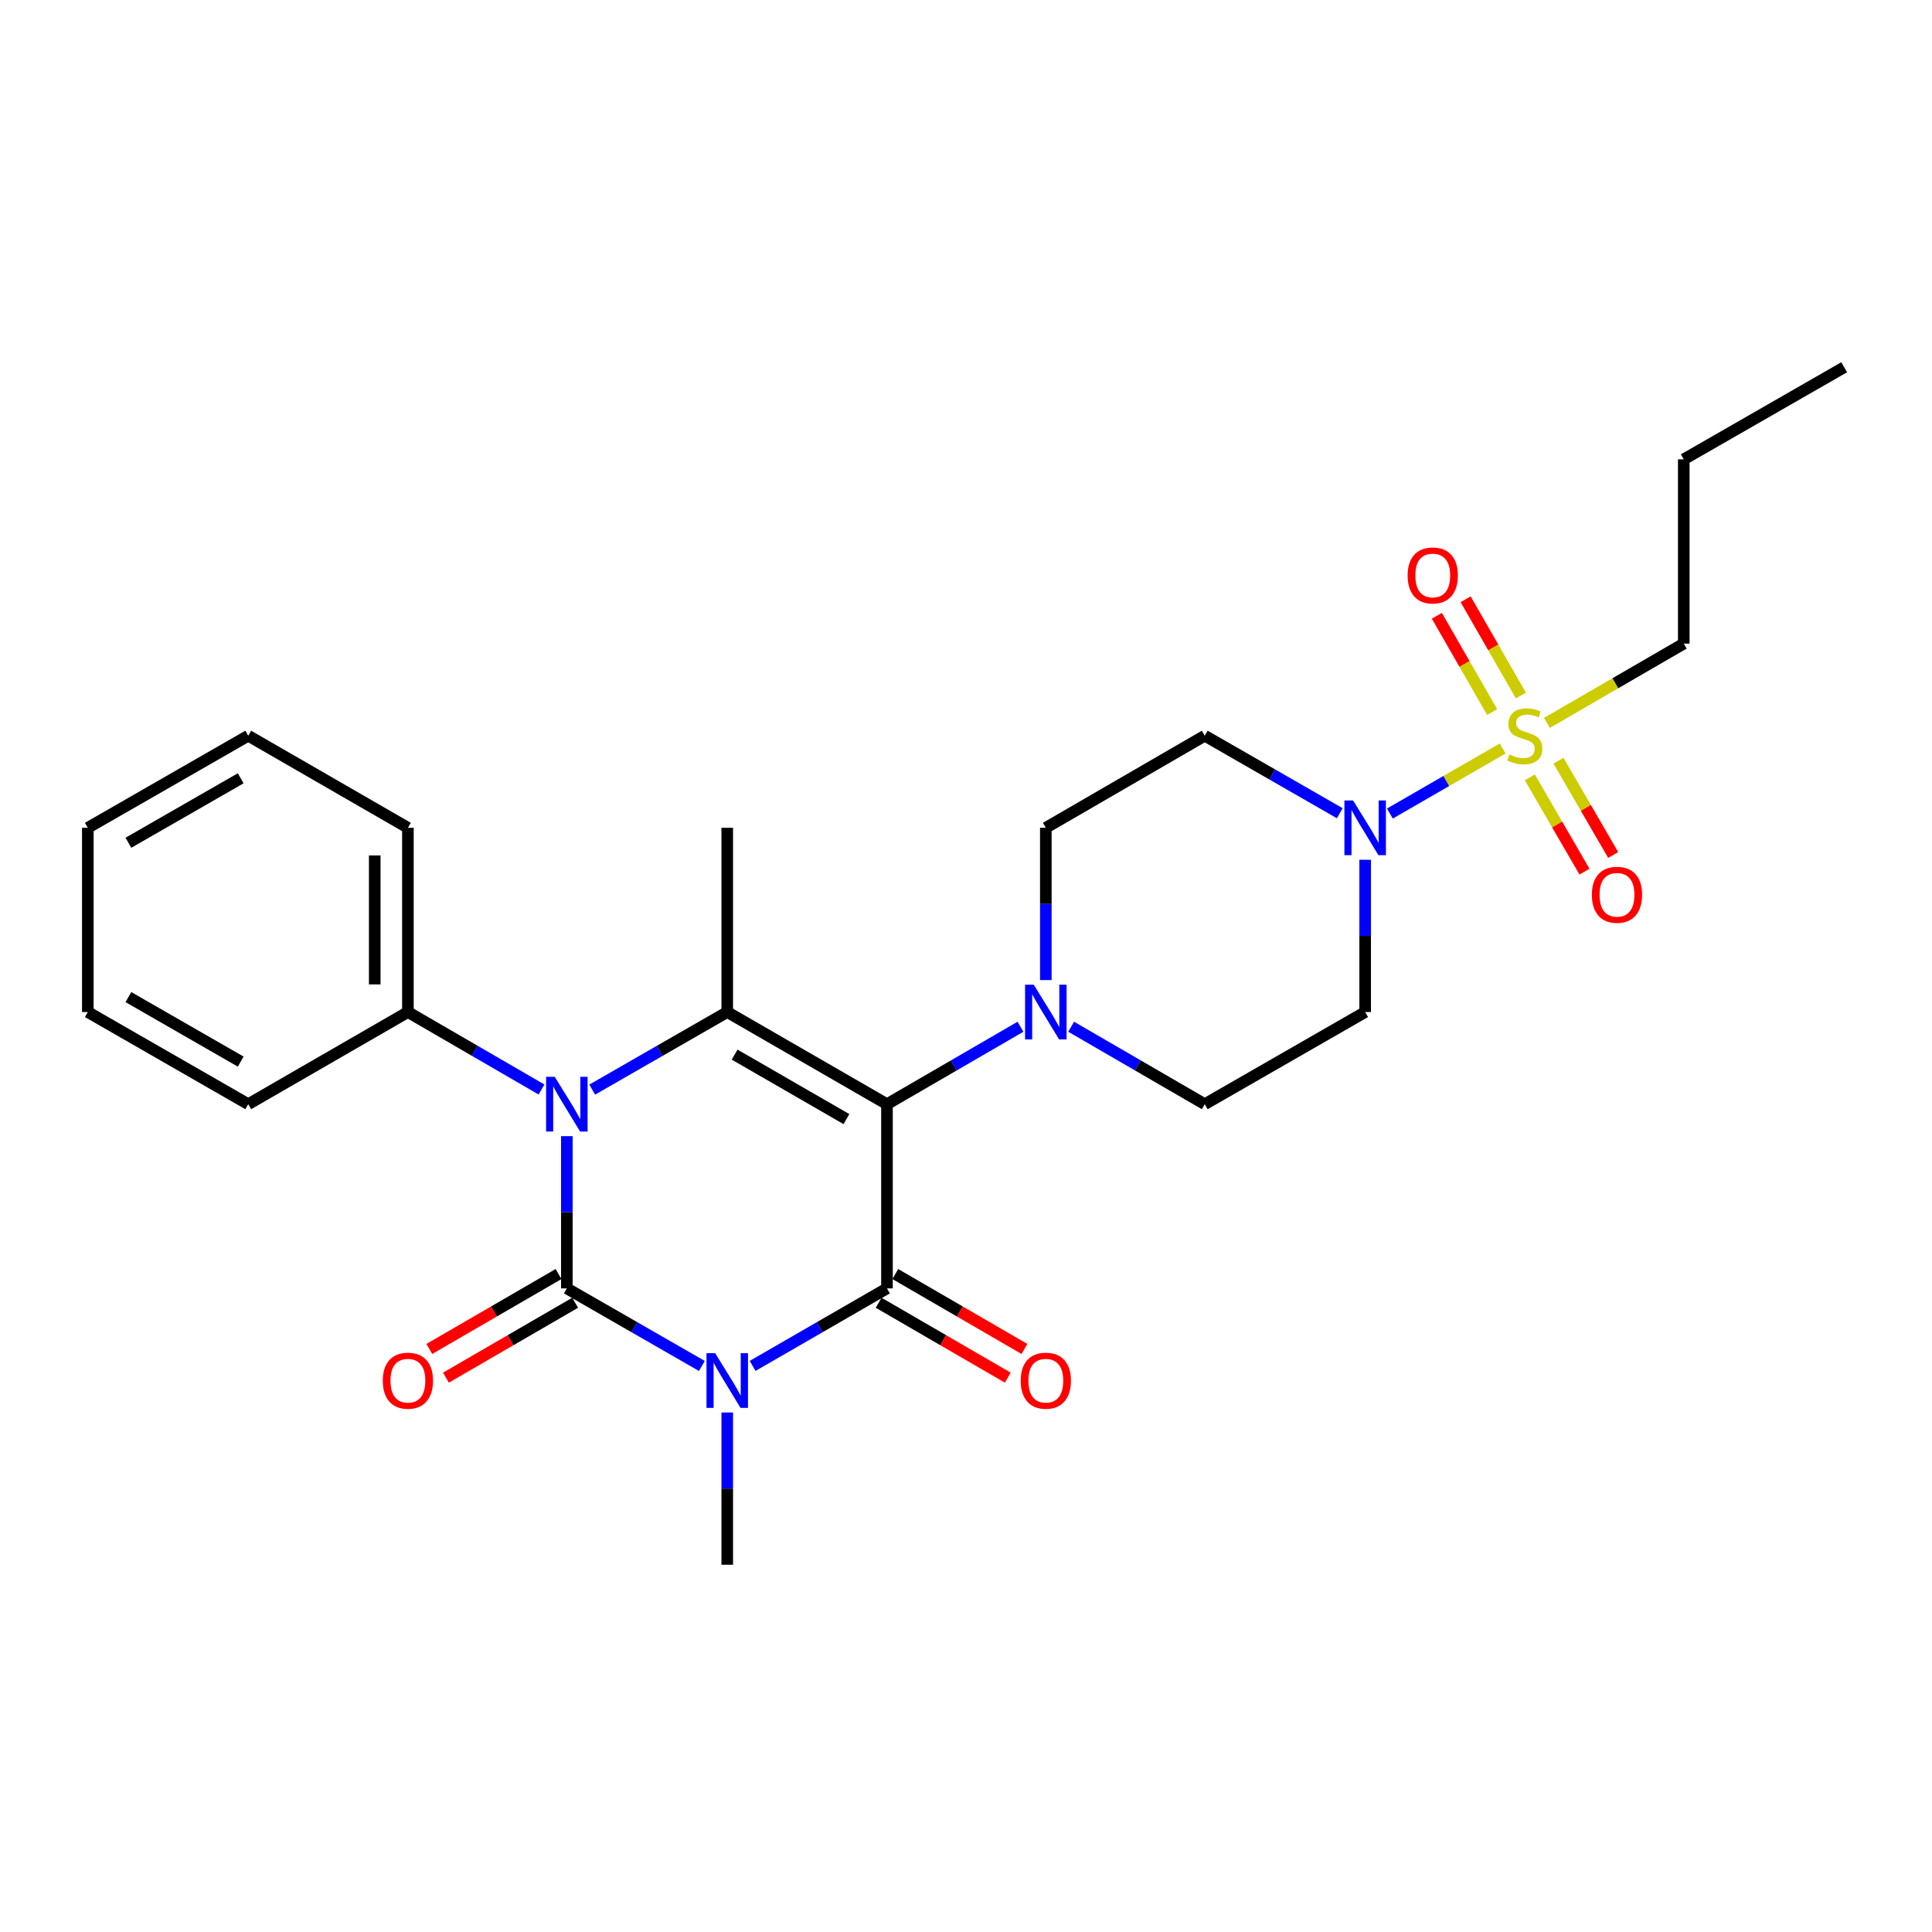 <?xml version='1.0' encoding='iso-8859-1'?>
<svg version='1.1' baseProfile='full'
              xmlns='http://www.w3.org/2000/svg'
                      xmlns:rdkit='http://www.rdkit.org/xml'
                      xmlns:xlink='http://www.w3.org/1999/xlink'
                  xml:space='preserve'
width='1000px' height='1000px' viewBox='0 0 1000 1000'>
<!-- END OF HEADER -->
<rect style='opacity:1.0;fill:#FFFFFF;stroke:none' width='1000' height='1000' x='0' y='0'> </rect>
<path class='bond-0' d='M 363.287,707.017 L 328.341,686.944' style='fill:none;fill-rule:evenodd;stroke:#0000FF;stroke-width:6px;stroke-linecap:butt;stroke-linejoin:miter;stroke-opacity:1' />
<path class='bond-0' d='M 328.341,686.944 L 293.395,666.871' style='fill:none;fill-rule:evenodd;stroke:#000000;stroke-width:6px;stroke-linecap:butt;stroke-linejoin:miter;stroke-opacity:1' />
<path class='bond-2' d='M 389.547,706.989 L 424.32,686.93' style='fill:none;fill-rule:evenodd;stroke:#0000FF;stroke-width:6px;stroke-linecap:butt;stroke-linejoin:miter;stroke-opacity:1' />
<path class='bond-2' d='M 424.32,686.93 L 459.093,666.871' style='fill:none;fill-rule:evenodd;stroke:#000000;stroke-width:6px;stroke-linecap:butt;stroke-linejoin:miter;stroke-opacity:1' />
<path class='bond-17' d='M 376.421,731.105 L 376.421,770.508' style='fill:none;fill-rule:evenodd;stroke:#0000FF;stroke-width:6px;stroke-linecap:butt;stroke-linejoin:miter;stroke-opacity:1' />
<path class='bond-17' d='M 376.421,770.508 L 376.421,809.912' style='fill:none;fill-rule:evenodd;stroke:#000000;stroke-width:6px;stroke-linecap:butt;stroke-linejoin:miter;stroke-opacity:1' />
<path class='bond-3' d='M 293.395,666.871 L 293.395,627.472' style='fill:none;fill-rule:evenodd;stroke:#000000;stroke-width:6px;stroke-linecap:butt;stroke-linejoin:miter;stroke-opacity:1' />
<path class='bond-3' d='M 293.395,627.472 L 293.395,588.073' style='fill:none;fill-rule:evenodd;stroke:#0000FF;stroke-width:6px;stroke-linecap:butt;stroke-linejoin:miter;stroke-opacity:1' />
<path class='bond-8' d='M 289.089,659.443 L 255.647,678.831' style='fill:none;fill-rule:evenodd;stroke:#000000;stroke-width:6px;stroke-linecap:butt;stroke-linejoin:miter;stroke-opacity:1' />
<path class='bond-8' d='M 255.647,678.831 L 222.204,698.218' style='fill:none;fill-rule:evenodd;stroke:#FF0000;stroke-width:6px;stroke-linecap:butt;stroke-linejoin:miter;stroke-opacity:1' />
<path class='bond-8' d='M 297.702,674.299 L 264.259,693.687' style='fill:none;fill-rule:evenodd;stroke:#000000;stroke-width:6px;stroke-linecap:butt;stroke-linejoin:miter;stroke-opacity:1' />
<path class='bond-8' d='M 264.259,693.687 L 230.817,713.074' style='fill:none;fill-rule:evenodd;stroke:#FF0000;stroke-width:6px;stroke-linecap:butt;stroke-linejoin:miter;stroke-opacity:1' />
<path class='bond-1' d='M 459.093,571.53 L 459.093,666.871' style='fill:none;fill-rule:evenodd;stroke:#000000;stroke-width:6px;stroke-linecap:butt;stroke-linejoin:miter;stroke-opacity:1' />
<path class='bond-4' d='M 459.093,571.53 L 376.421,523.831' style='fill:none;fill-rule:evenodd;stroke:#000000;stroke-width:6px;stroke-linecap:butt;stroke-linejoin:miter;stroke-opacity:1' />
<path class='bond-4' d='M 438.111,579.249 L 380.24,545.859' style='fill:none;fill-rule:evenodd;stroke:#000000;stroke-width:6px;stroke-linecap:butt;stroke-linejoin:miter;stroke-opacity:1' />
<path class='bond-7' d='M 459.093,571.53 L 493.647,551.485' style='fill:none;fill-rule:evenodd;stroke:#000000;stroke-width:6px;stroke-linecap:butt;stroke-linejoin:miter;stroke-opacity:1' />
<path class='bond-7' d='M 493.647,551.485 L 528.201,531.44' style='fill:none;fill-rule:evenodd;stroke:#0000FF;stroke-width:6px;stroke-linecap:butt;stroke-linejoin:miter;stroke-opacity:1' />
<path class='bond-11' d='M 454.785,674.298 L 488.209,693.684' style='fill:none;fill-rule:evenodd;stroke:#000000;stroke-width:6px;stroke-linecap:butt;stroke-linejoin:miter;stroke-opacity:1' />
<path class='bond-11' d='M 488.209,693.684 L 521.633,713.07' style='fill:none;fill-rule:evenodd;stroke:#FF0000;stroke-width:6px;stroke-linecap:butt;stroke-linejoin:miter;stroke-opacity:1' />
<path class='bond-11' d='M 463.401,659.444 L 496.825,678.83' style='fill:none;fill-rule:evenodd;stroke:#000000;stroke-width:6px;stroke-linecap:butt;stroke-linejoin:miter;stroke-opacity:1' />
<path class='bond-11' d='M 496.825,678.83 L 530.248,698.216' style='fill:none;fill-rule:evenodd;stroke:#FF0000;stroke-width:6px;stroke-linecap:butt;stroke-linejoin:miter;stroke-opacity:1' />
<path class='bond-14' d='M 280.278,563.924 L 245.706,543.877' style='fill:none;fill-rule:evenodd;stroke:#0000FF;stroke-width:6px;stroke-linecap:butt;stroke-linejoin:miter;stroke-opacity:1' />
<path class='bond-14' d='M 245.706,543.877 L 211.133,523.831' style='fill:none;fill-rule:evenodd;stroke:#000000;stroke-width:6px;stroke-linecap:butt;stroke-linejoin:miter;stroke-opacity:1' />
<path class='bond-27' d='M 306.529,563.984 L 341.475,543.907' style='fill:none;fill-rule:evenodd;stroke:#0000FF;stroke-width:6px;stroke-linecap:butt;stroke-linejoin:miter;stroke-opacity:1' />
<path class='bond-27' d='M 341.475,543.907 L 376.421,523.831' style='fill:none;fill-rule:evenodd;stroke:#000000;stroke-width:6px;stroke-linecap:butt;stroke-linejoin:miter;stroke-opacity:1' />
<path class='bond-19' d='M 376.421,523.831 L 376.421,428.47' style='fill:none;fill-rule:evenodd;stroke:#000000;stroke-width:6px;stroke-linecap:butt;stroke-linejoin:miter;stroke-opacity:1' />
<path class='bond-5' d='M 777.783,387.413 L 748.591,404.252' style='fill:none;fill-rule:evenodd;stroke:#CCCC00;stroke-width:6px;stroke-linecap:butt;stroke-linejoin:miter;stroke-opacity:1' />
<path class='bond-5' d='M 748.591,404.252 L 719.399,421.09' style='fill:none;fill-rule:evenodd;stroke:#0000FF;stroke-width:6px;stroke-linecap:butt;stroke-linejoin:miter;stroke-opacity:1' />
<path class='bond-12' d='M 787.215,360.012 L 772.911,335.094' style='fill:none;fill-rule:evenodd;stroke:#CCCC00;stroke-width:6px;stroke-linecap:butt;stroke-linejoin:miter;stroke-opacity:1' />
<path class='bond-12' d='M 772.911,335.094 L 758.607,310.177' style='fill:none;fill-rule:evenodd;stroke:#FF0000;stroke-width:6px;stroke-linecap:butt;stroke-linejoin:miter;stroke-opacity:1' />
<path class='bond-12' d='M 772.323,368.561 L 758.019,343.643' style='fill:none;fill-rule:evenodd;stroke:#CCCC00;stroke-width:6px;stroke-linecap:butt;stroke-linejoin:miter;stroke-opacity:1' />
<path class='bond-12' d='M 758.019,343.643 L 743.715,318.726' style='fill:none;fill-rule:evenodd;stroke:#FF0000;stroke-width:6px;stroke-linecap:butt;stroke-linejoin:miter;stroke-opacity:1' />
<path class='bond-13' d='M 791.829,402.364 L 805.978,426.762' style='fill:none;fill-rule:evenodd;stroke:#CCCC00;stroke-width:6px;stroke-linecap:butt;stroke-linejoin:miter;stroke-opacity:1' />
<path class='bond-13' d='M 805.978,426.762 L 820.127,451.161' style='fill:none;fill-rule:evenodd;stroke:#FF0000;stroke-width:6px;stroke-linecap:butt;stroke-linejoin:miter;stroke-opacity:1' />
<path class='bond-13' d='M 806.683,393.749 L 820.832,418.148' style='fill:none;fill-rule:evenodd;stroke:#CCCC00;stroke-width:6px;stroke-linecap:butt;stroke-linejoin:miter;stroke-opacity:1' />
<path class='bond-13' d='M 820.832,418.148 L 834.981,442.547' style='fill:none;fill-rule:evenodd;stroke:#FF0000;stroke-width:6px;stroke-linecap:butt;stroke-linejoin:miter;stroke-opacity:1' />
<path class='bond-18' d='M 800.705,374.16 L 836.108,353.645' style='fill:none;fill-rule:evenodd;stroke:#CCCC00;stroke-width:6px;stroke-linecap:butt;stroke-linejoin:miter;stroke-opacity:1' />
<path class='bond-18' d='M 836.108,353.645 L 871.511,333.129' style='fill:none;fill-rule:evenodd;stroke:#000000;stroke-width:6px;stroke-linecap:butt;stroke-linejoin:miter;stroke-opacity:1' />
<path class='bond-6' d='M 693.471,420.929 L 658.525,400.864' style='fill:none;fill-rule:evenodd;stroke:#0000FF;stroke-width:6px;stroke-linecap:butt;stroke-linejoin:miter;stroke-opacity:1' />
<path class='bond-6' d='M 658.525,400.864 L 623.579,380.8' style='fill:none;fill-rule:evenodd;stroke:#000000;stroke-width:6px;stroke-linecap:butt;stroke-linejoin:miter;stroke-opacity:1' />
<path class='bond-28' d='M 706.605,445.014 L 706.605,484.422' style='fill:none;fill-rule:evenodd;stroke:#0000FF;stroke-width:6px;stroke-linecap:butt;stroke-linejoin:miter;stroke-opacity:1' />
<path class='bond-28' d='M 706.605,484.422 L 706.605,523.831' style='fill:none;fill-rule:evenodd;stroke:#000000;stroke-width:6px;stroke-linecap:butt;stroke-linejoin:miter;stroke-opacity:1' />
<path class='bond-15' d='M 554.434,531.437 L 589.007,551.483' style='fill:none;fill-rule:evenodd;stroke:#0000FF;stroke-width:6px;stroke-linecap:butt;stroke-linejoin:miter;stroke-opacity:1' />
<path class='bond-15' d='M 589.007,551.483 L 623.579,571.53' style='fill:none;fill-rule:evenodd;stroke:#000000;stroke-width:6px;stroke-linecap:butt;stroke-linejoin:miter;stroke-opacity:1' />
<path class='bond-16' d='M 541.317,507.287 L 541.317,467.878' style='fill:none;fill-rule:evenodd;stroke:#0000FF;stroke-width:6px;stroke-linecap:butt;stroke-linejoin:miter;stroke-opacity:1' />
<path class='bond-16' d='M 541.317,467.878 L 541.317,428.47' style='fill:none;fill-rule:evenodd;stroke:#000000;stroke-width:6px;stroke-linecap:butt;stroke-linejoin:miter;stroke-opacity:1' />
<path class='bond-9' d='M 623.579,380.8 L 541.317,428.47' style='fill:none;fill-rule:evenodd;stroke:#000000;stroke-width:6px;stroke-linecap:butt;stroke-linejoin:miter;stroke-opacity:1' />
<path class='bond-10' d='M 706.605,523.831 L 623.579,571.53' style='fill:none;fill-rule:evenodd;stroke:#000000;stroke-width:6px;stroke-linecap:butt;stroke-linejoin:miter;stroke-opacity:1' />
<path class='bond-20' d='M 211.133,523.831 L 211.133,428.47' style='fill:none;fill-rule:evenodd;stroke:#000000;stroke-width:6px;stroke-linecap:butt;stroke-linejoin:miter;stroke-opacity:1' />
<path class='bond-20' d='M 193.961,509.526 L 193.961,442.774' style='fill:none;fill-rule:evenodd;stroke:#000000;stroke-width:6px;stroke-linecap:butt;stroke-linejoin:miter;stroke-opacity:1' />
<path class='bond-21' d='M 211.133,523.831 L 128.489,571.53' style='fill:none;fill-rule:evenodd;stroke:#000000;stroke-width:6px;stroke-linecap:butt;stroke-linejoin:miter;stroke-opacity:1' />
<path class='bond-22' d='M 871.511,333.129 L 871.511,237.759' style='fill:none;fill-rule:evenodd;stroke:#000000;stroke-width:6px;stroke-linecap:butt;stroke-linejoin:miter;stroke-opacity:1' />
<path class='bond-25' d='M 211.133,428.47 L 128.489,380.8' style='fill:none;fill-rule:evenodd;stroke:#000000;stroke-width:6px;stroke-linecap:butt;stroke-linejoin:miter;stroke-opacity:1' />
<path class='bond-24' d='M 128.489,571.53 L 45.455,523.831' style='fill:none;fill-rule:evenodd;stroke:#000000;stroke-width:6px;stroke-linecap:butt;stroke-linejoin:miter;stroke-opacity:1' />
<path class='bond-24' d='M 124.588,549.485 L 66.463,516.096' style='fill:none;fill-rule:evenodd;stroke:#000000;stroke-width:6px;stroke-linecap:butt;stroke-linejoin:miter;stroke-opacity:1' />
<path class='bond-23' d='M 871.511,237.759 L 954.545,190.088' style='fill:none;fill-rule:evenodd;stroke:#000000;stroke-width:6px;stroke-linecap:butt;stroke-linejoin:miter;stroke-opacity:1' />
<path class='bond-26' d='M 45.455,523.831 L 45.455,428.47' style='fill:none;fill-rule:evenodd;stroke:#000000;stroke-width:6px;stroke-linecap:butt;stroke-linejoin:miter;stroke-opacity:1' />
<path class='bond-29' d='M 128.489,380.8 L 45.455,428.47' style='fill:none;fill-rule:evenodd;stroke:#000000;stroke-width:6px;stroke-linecap:butt;stroke-linejoin:miter;stroke-opacity:1' />
<path class='bond-29' d='M 124.584,402.842 L 66.459,436.212' style='fill:none;fill-rule:evenodd;stroke:#000000;stroke-width:6px;stroke-linecap:butt;stroke-linejoin:miter;stroke-opacity:1' />
<path  class='atom-0' d='M 370.161 700.401
L 379.441 715.401
Q 380.361 716.881, 381.841 719.561
Q 383.321 722.241, 383.401 722.401
L 383.401 700.401
L 387.161 700.401
L 387.161 728.721
L 383.281 728.721
L 373.321 712.321
Q 372.161 710.401, 370.921 708.201
Q 369.721 706.001, 369.361 705.321
L 369.361 728.721
L 365.681 728.721
L 365.681 700.401
L 370.161 700.401
' fill='#0000FF'/>
<path  class='atom-4' d='M 287.135 557.37
L 296.415 572.37
Q 297.335 573.85, 298.815 576.53
Q 300.295 579.21, 300.375 579.37
L 300.375 557.37
L 304.135 557.37
L 304.135 585.69
L 300.255 585.69
L 290.295 569.29
Q 289.135 567.37, 287.895 565.17
Q 286.695 562.97, 286.335 562.29
L 286.335 585.69
L 282.655 585.69
L 282.655 557.37
L 287.135 557.37
' fill='#0000FF'/>
<path  class='atom-6' d='M 781.248 390.52
Q 781.568 390.64, 782.888 391.2
Q 784.208 391.76, 785.648 392.12
Q 787.128 392.44, 788.568 392.44
Q 791.248 392.44, 792.808 391.16
Q 794.368 389.84, 794.368 387.56
Q 794.368 386, 793.568 385.04
Q 792.808 384.08, 791.608 383.56
Q 790.408 383.04, 788.408 382.44
Q 785.888 381.68, 784.368 380.96
Q 782.888 380.24, 781.808 378.72
Q 780.768 377.2, 780.768 374.64
Q 780.768 371.08, 783.168 368.88
Q 785.608 366.68, 790.408 366.68
Q 793.688 366.68, 797.408 368.24
L 796.488 371.32
Q 793.088 369.92, 790.528 369.92
Q 787.768 369.92, 786.248 371.08
Q 784.728 372.2, 784.768 374.16
Q 784.768 375.68, 785.528 376.6
Q 786.328 377.52, 787.448 378.04
Q 788.608 378.56, 790.528 379.16
Q 793.088 379.96, 794.608 380.76
Q 796.128 381.56, 797.208 383.2
Q 798.328 384.8, 798.328 387.56
Q 798.328 391.48, 795.688 393.6
Q 793.088 395.68, 788.728 395.68
Q 786.208 395.68, 784.288 395.12
Q 782.408 394.6, 780.168 393.68
L 781.248 390.52
' fill='#CCCC00'/>
<path  class='atom-7' d='M 700.345 414.31
L 709.625 429.31
Q 710.545 430.79, 712.025 433.47
Q 713.505 436.15, 713.585 436.31
L 713.585 414.31
L 717.345 414.31
L 717.345 442.63
L 713.465 442.63
L 703.505 426.23
Q 702.345 424.31, 701.105 422.11
Q 699.905 419.91, 699.545 419.23
L 699.545 442.63
L 695.865 442.63
L 695.865 414.31
L 700.345 414.31
' fill='#0000FF'/>
<path  class='atom-8' d='M 535.057 509.671
L 544.337 524.671
Q 545.257 526.151, 546.737 528.831
Q 548.217 531.511, 548.297 531.671
L 548.297 509.671
L 552.057 509.671
L 552.057 537.991
L 548.177 537.991
L 538.217 521.591
Q 537.057 519.671, 535.817 517.471
Q 534.617 515.271, 534.257 514.591
L 534.257 537.991
L 530.577 537.991
L 530.577 509.671
L 535.057 509.671
' fill='#0000FF'/>
<path  class='atom-9' d='M 198.133 714.641
Q 198.133 707.841, 201.493 704.041
Q 204.853 700.241, 211.133 700.241
Q 217.413 700.241, 220.773 704.041
Q 224.133 707.841, 224.133 714.641
Q 224.133 721.521, 220.733 725.441
Q 217.333 729.321, 211.133 729.321
Q 204.893 729.321, 201.493 725.441
Q 198.133 721.561, 198.133 714.641
M 211.133 726.121
Q 215.453 726.121, 217.773 723.241
Q 220.133 720.321, 220.133 714.641
Q 220.133 709.081, 217.773 706.281
Q 215.453 703.441, 211.133 703.441
Q 206.813 703.441, 204.453 706.241
Q 202.133 709.041, 202.133 714.641
Q 202.133 720.361, 204.453 723.241
Q 206.813 726.121, 211.133 726.121
' fill='#FF0000'/>
<path  class='atom-12' d='M 528.317 714.641
Q 528.317 707.841, 531.677 704.041
Q 535.037 700.241, 541.317 700.241
Q 547.597 700.241, 550.957 704.041
Q 554.317 707.841, 554.317 714.641
Q 554.317 721.521, 550.917 725.441
Q 547.517 729.321, 541.317 729.321
Q 535.077 729.321, 531.677 725.441
Q 528.317 721.561, 528.317 714.641
M 541.317 726.121
Q 545.637 726.121, 547.957 723.241
Q 550.317 720.321, 550.317 714.641
Q 550.317 709.081, 547.957 706.281
Q 545.637 703.441, 541.317 703.441
Q 536.997 703.441, 534.637 706.241
Q 532.317 709.041, 532.317 714.641
Q 532.317 720.361, 534.637 723.241
Q 536.997 726.121, 541.317 726.121
' fill='#FF0000'/>
<path  class='atom-13' d='M 728.587 297.854
Q 728.587 291.054, 731.947 287.254
Q 735.307 283.454, 741.587 283.454
Q 747.867 283.454, 751.227 287.254
Q 754.587 291.054, 754.587 297.854
Q 754.587 304.734, 751.187 308.654
Q 747.787 312.534, 741.587 312.534
Q 735.347 312.534, 731.947 308.654
Q 728.587 304.774, 728.587 297.854
M 741.587 309.334
Q 745.907 309.334, 748.227 306.454
Q 750.587 303.534, 750.587 297.854
Q 750.587 292.294, 748.227 289.494
Q 745.907 286.654, 741.587 286.654
Q 737.267 286.654, 734.907 289.454
Q 732.587 292.254, 732.587 297.854
Q 732.587 303.574, 734.907 306.454
Q 737.267 309.334, 741.587 309.334
' fill='#FF0000'/>
<path  class='atom-14' d='M 823.948 463.132
Q 823.948 456.332, 827.308 452.532
Q 830.668 448.732, 836.948 448.732
Q 843.228 448.732, 846.588 452.532
Q 849.948 456.332, 849.948 463.132
Q 849.948 470.012, 846.548 473.932
Q 843.148 477.812, 836.948 477.812
Q 830.708 477.812, 827.308 473.932
Q 823.948 470.052, 823.948 463.132
M 836.948 474.612
Q 841.268 474.612, 843.588 471.732
Q 845.948 468.812, 845.948 463.132
Q 845.948 457.572, 843.588 454.772
Q 841.268 451.932, 836.948 451.932
Q 832.628 451.932, 830.268 454.732
Q 827.948 457.532, 827.948 463.132
Q 827.948 468.852, 830.268 471.732
Q 832.628 474.612, 836.948 474.612
' fill='#FF0000'/>
</svg>
